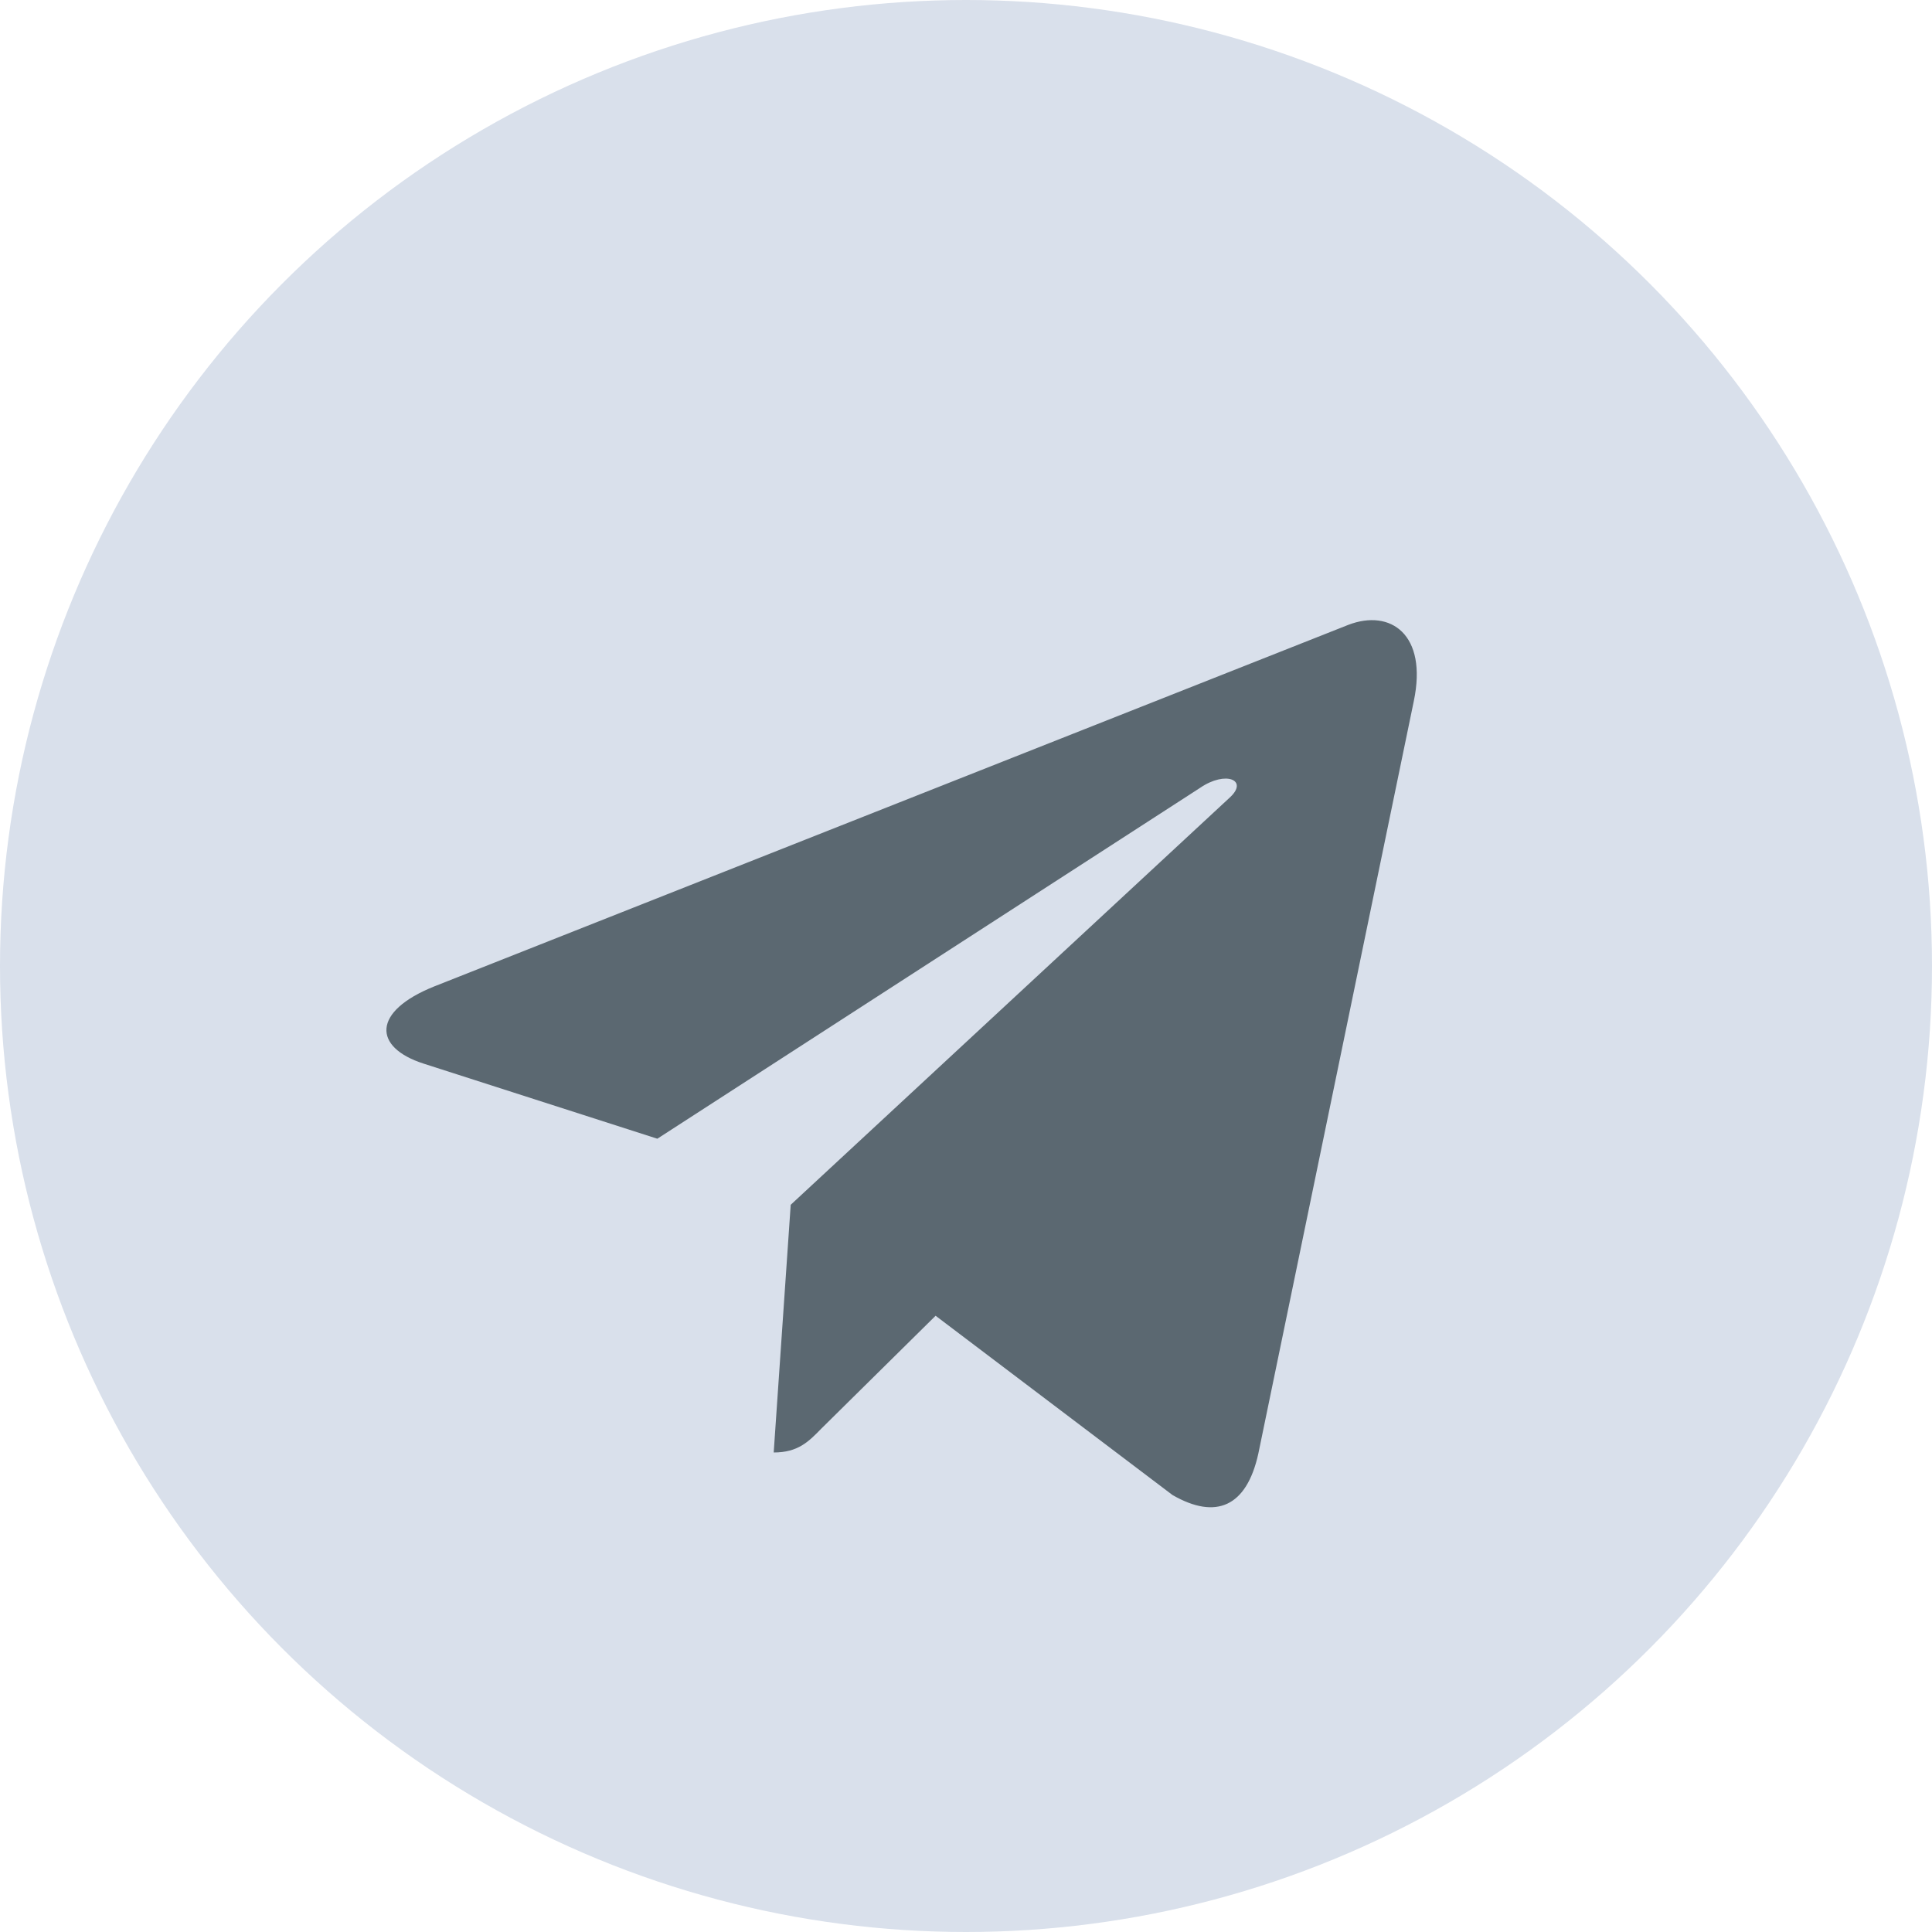 <svg width="30" height="30" viewBox="0 0 30 30" fill="none" xmlns="http://www.w3.org/2000/svg">
<circle cx="15" cy="15" r="15" fill="#D9E0EB"/>
<g filter="url(#filter0_d)">
<path d="M12.278 16.708L12.014 20.554C12.392 20.554 12.556 20.386 12.753 20.184L14.528 18.431L18.207 21.215C18.882 21.603 19.357 21.398 19.539 20.573L21.954 8.884L21.954 8.884C22.169 7.853 21.594 7.45 20.936 7.703L6.743 13.317C5.774 13.705 5.789 14.263 6.578 14.516L10.207 15.682L18.636 10.233C19.032 9.962 19.393 10.112 19.096 10.384L12.278 16.708Z" fill="#5B6871"/>
</g>
<defs>
<filter id="filter0_d" x="4" y="7.63" width="20" height="17.775" filterUnits="userSpaceOnUse" color-interpolation-filters="sRGB">
<feFlood flood-opacity="0" result="BackgroundImageFix"/>
<feColorMatrix in="SourceAlpha" type="matrix" values="0 0 0 0 0 0 0 0 0 0 0 0 0 0 0 0 0 0 127 0"/>
<feOffset dy="2"/>
<feGaussianBlur stdDeviation="1"/>
<feColorMatrix type="matrix" values="0 0 0 0 0 0 0 0 0 0 0 0 0 0 0 0 0 0 0.06 0"/>
<feBlend mode="normal" in2="BackgroundImageFix" result="effect1_dropShadow"/>
<feBlend mode="normal" in="SourceGraphic" in2="effect1_dropShadow" result="shape"/>
</filter>
</defs>
</svg>
